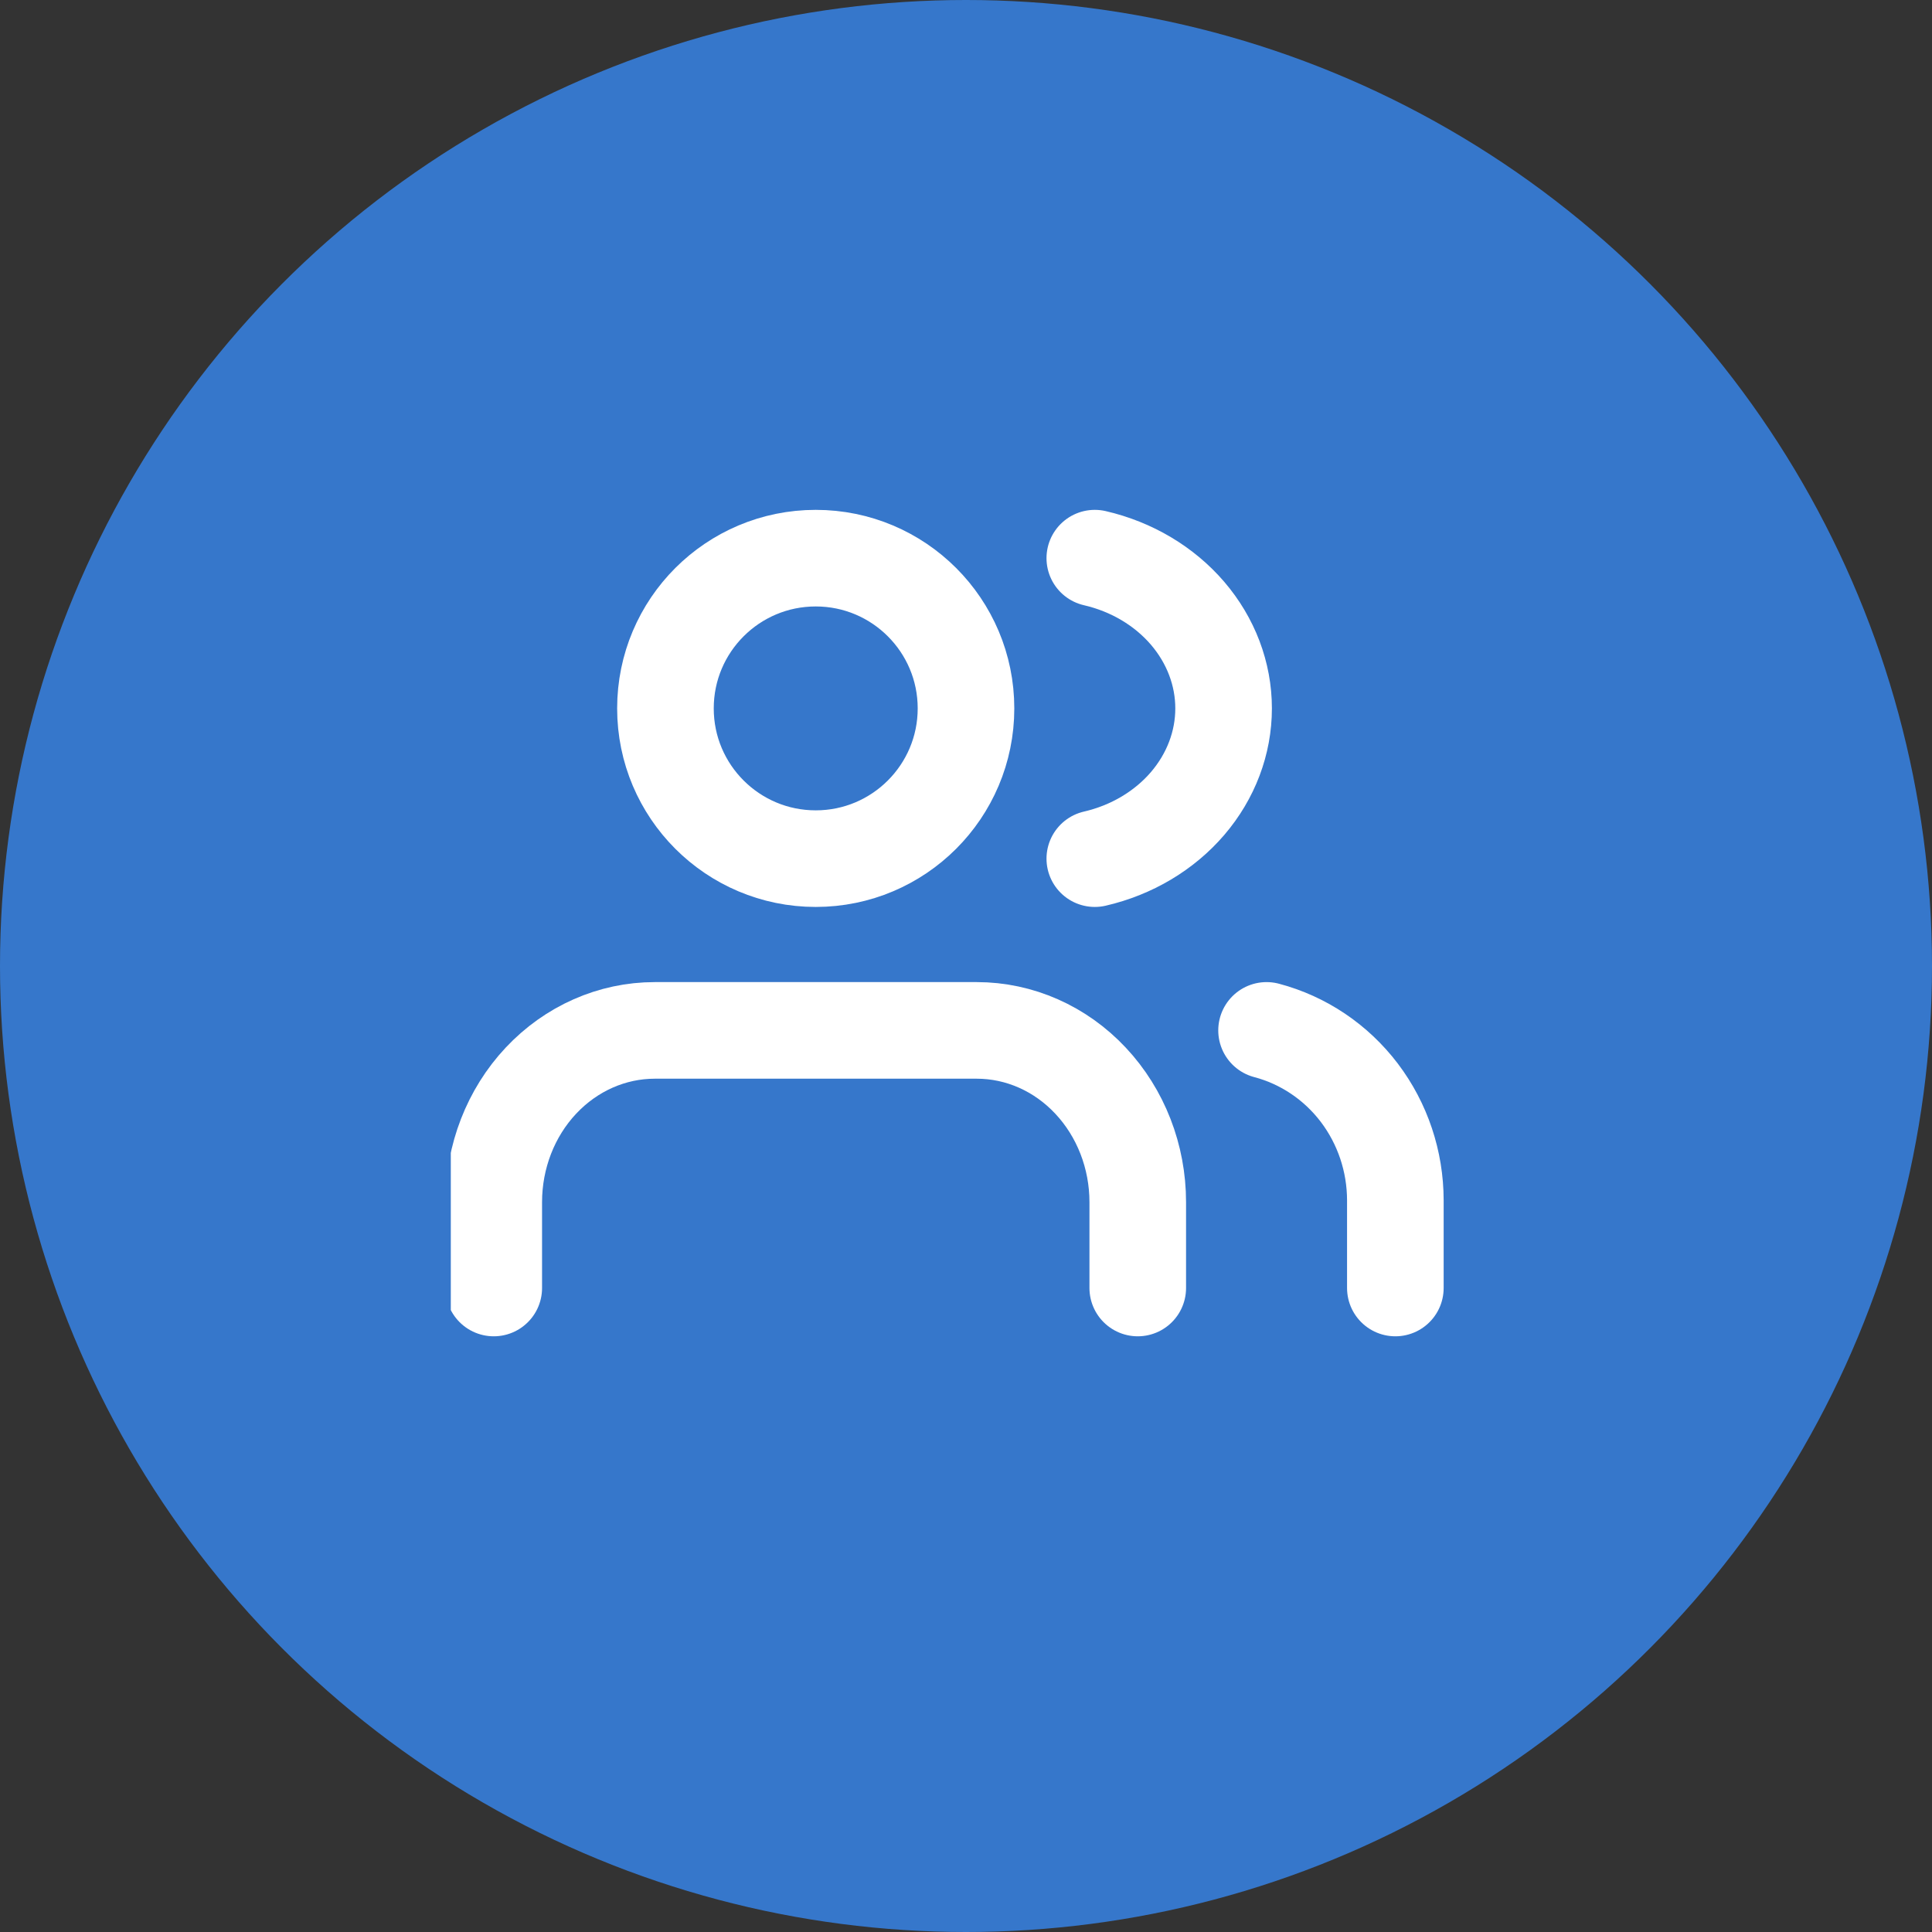 <svg width="30" height="30" viewBox="0 0 30 30" fill="none" xmlns="http://www.w3.org/2000/svg">
<rect x="0" y="0" width="30" height="30" fill="#333333" stroke="none"/>
<circle cx="15" cy="15" r="15" fill="#3677CB"/>
<g clip-path="url(#clip0_30494_46176)">
<path d="M17.667 20V18.667C17.667 17.959 17.403 17.281 16.934 16.781C16.466 16.281 15.83 16 15.167 16H10.167C9.504 16 8.868 16.281 8.399 16.781C7.93 17.281 7.667 17.959 7.667 18.667V20" stroke="white" stroke-width="1.5" stroke-linecap="round" stroke-linejoin="round"/>
<path d="M12.667 13.333C13.955 13.333 15 12.289 15 11C15 9.711 13.955 8.667 12.667 8.667C11.378 8.667 10.333 9.711 10.333 11C10.333 12.289 11.378 13.333 12.667 13.333Z" stroke="white" stroke-width="1.5" stroke-linecap="round" stroke-linejoin="round"/>
<path d="M21.667 20V18.637C21.666 18.033 21.47 17.447 21.108 16.969C20.746 16.492 20.239 16.151 19.667 16" stroke="white" stroke-width="1.5" stroke-linecap="round" stroke-linejoin="round"/>
<path d="M17 8.667C17.572 8.799 18.079 9.101 18.441 9.523C18.803 9.946 19 10.465 19 11C19 11.535 18.803 12.054 18.441 12.477C18.079 12.899 17.572 13.201 17 13.333" stroke="white" stroke-width="1.5" stroke-linecap="round" stroke-linejoin="round"/>
</g>
<defs>
<clipPath id="clip0_30494_46176">
<rect width="16" height="16" fill="white" transform="translate(7 6)"/>
</clipPath>
</defs>
</svg>
